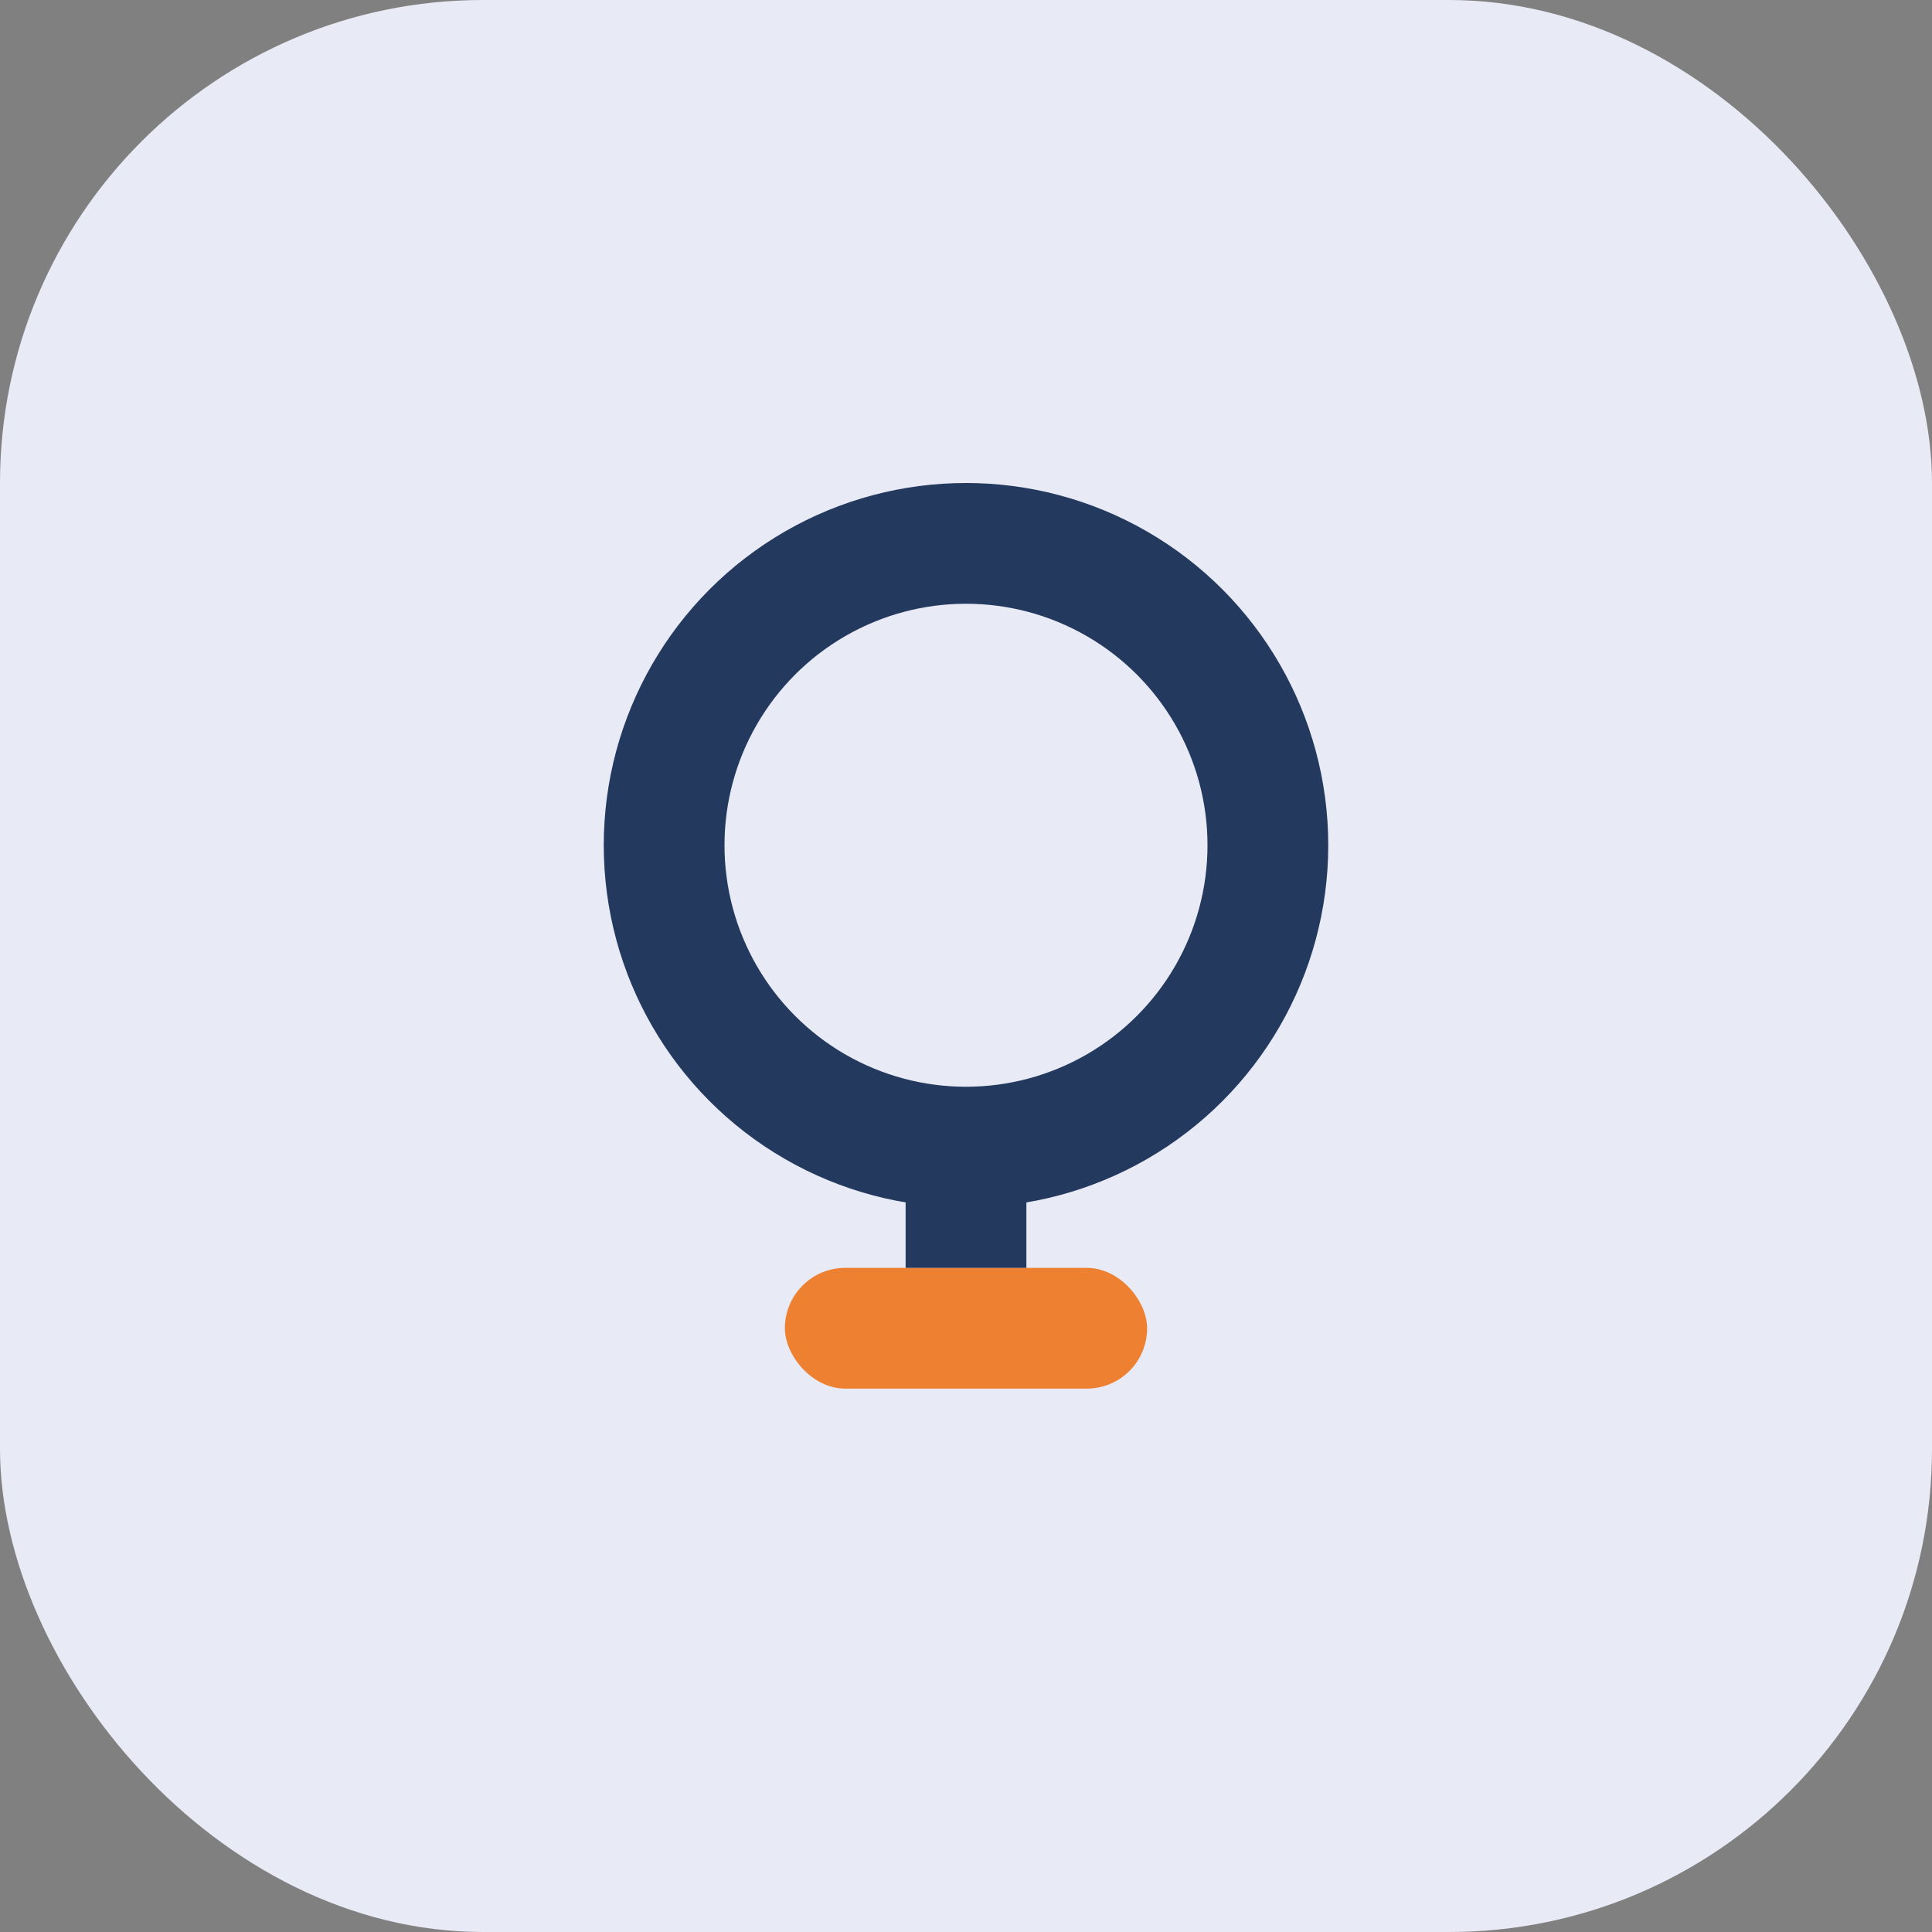 <?xml version="1.0" encoding="UTF-8"?>
<svg xmlns="http://www.w3.org/2000/svg" width="32" height="32" viewBox="0 0 32 32"><rect x="0" y="0" width="32" height="32" fill="#808080" stroke="none"/><rect width="32" height="32" rx="8" fill="#E8EAF6"/><circle cx="16" cy="14" r="5" stroke="#23395D" stroke-width="2" fill="none"/><rect x="13" y="21" width="6" height="2" rx="1" fill="#EE8131"/><path d="M16 19v2" stroke="#23395D" stroke-width="2"/></svg>
